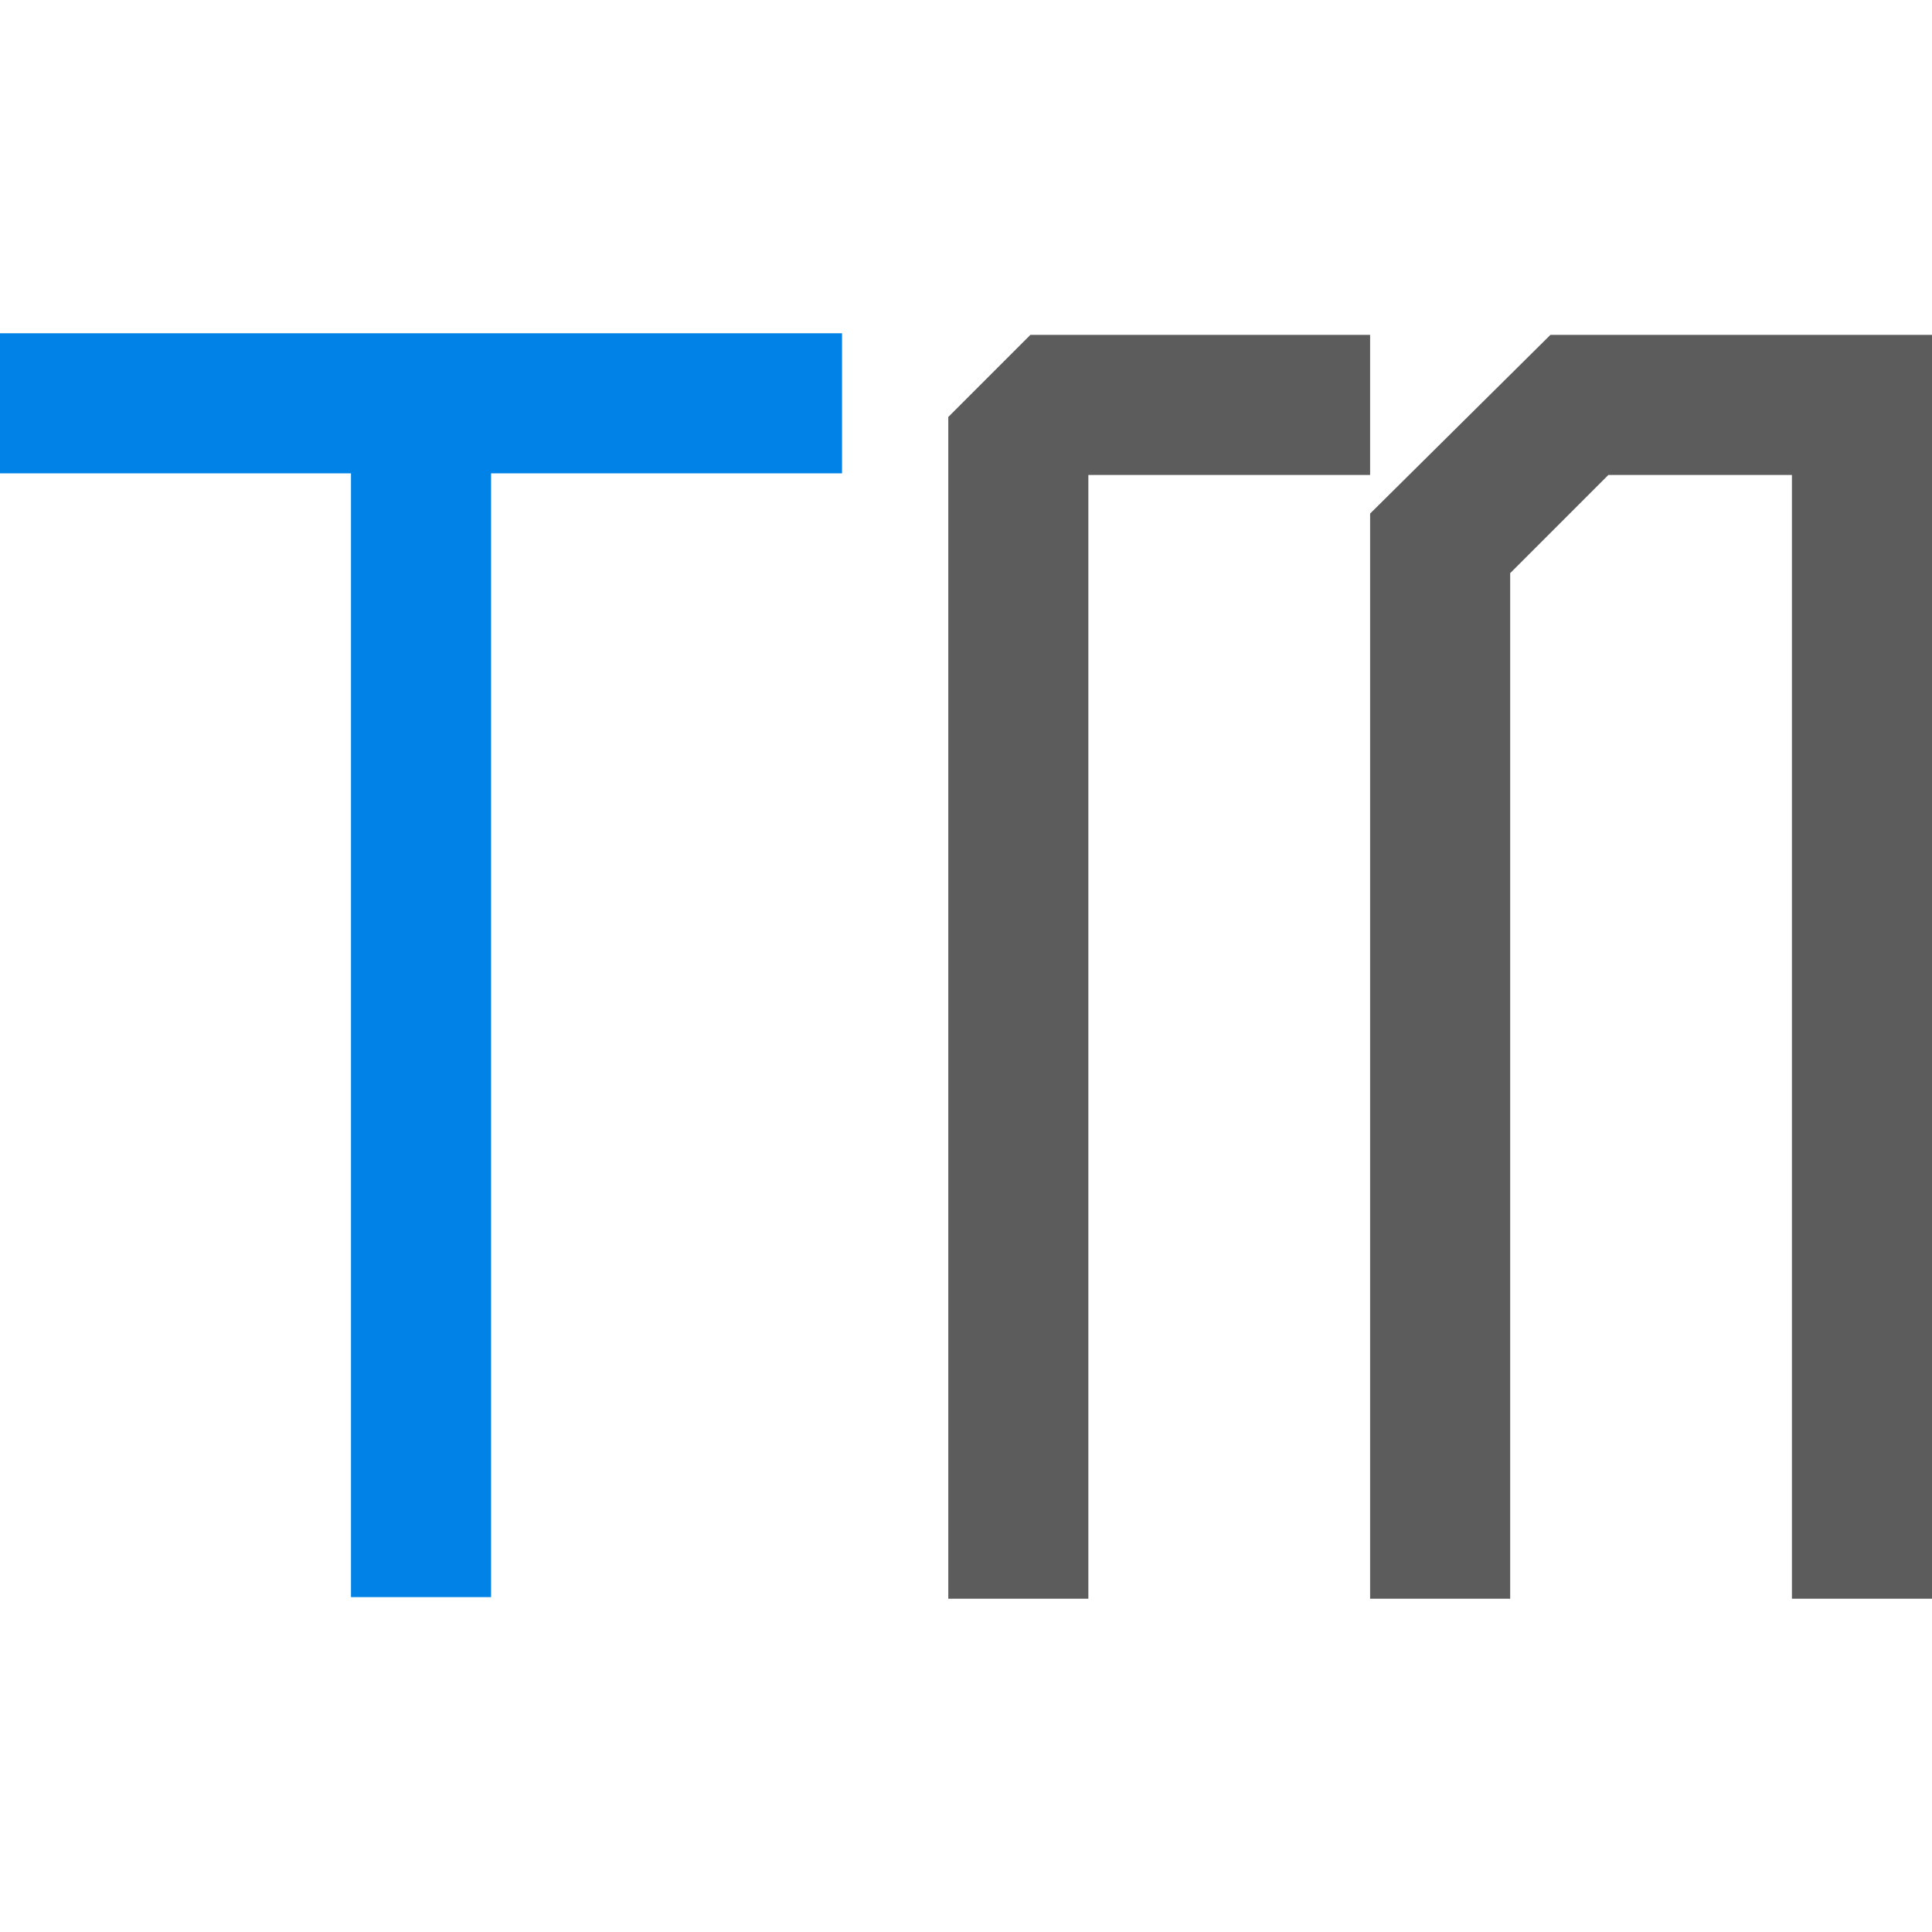 <?xml version="1.0" encoding="utf-8"?>
<!-- Generator: Adobe Illustrator 22.0.1, SVG Export Plug-In . SVG Version: 6.00 Build 0)  -->
<svg version="1.1" id="レイヤー_1" xmlns="http://www.w3.org/2000/svg" xmlns:xlink="http://www.w3.org/1999/xlink" x="0px"
	 y="0px" viewBox="0 0 120 120" style="enable-background:new 0 0 120 120;" xml:space="preserve">
<style type="text/css">
	.st0{fill:#5C5C5C;}
	.st1{fill:#0082E6;}
</style>
<g>
	<polygon class="st0" points="64,20.8 58.9,25.9 58.9,25.9 58.9,99.3 67.6,99.3 67.6,29.5 67.6,29.5 67.6,29.5 85.1,29.5 85.1,20.8 
		64,20.8 	"/>
	<polygon class="st0" points="85.1,99.3 93.8,99.3 93.8,35.6 99.9,29.5 111.3,29.5 111.3,99.3 120,99.3 120,20.8 96.3,20.8 
		85.1,31.9 	"/>
	<polygon class="st1" points="52.3,29.4 30.5,29.4 30.5,99.2 21.8,99.2 21.8,29.4 0,29.4 0,20.7 52.3,20.7 	"/>
</g>
</svg>
